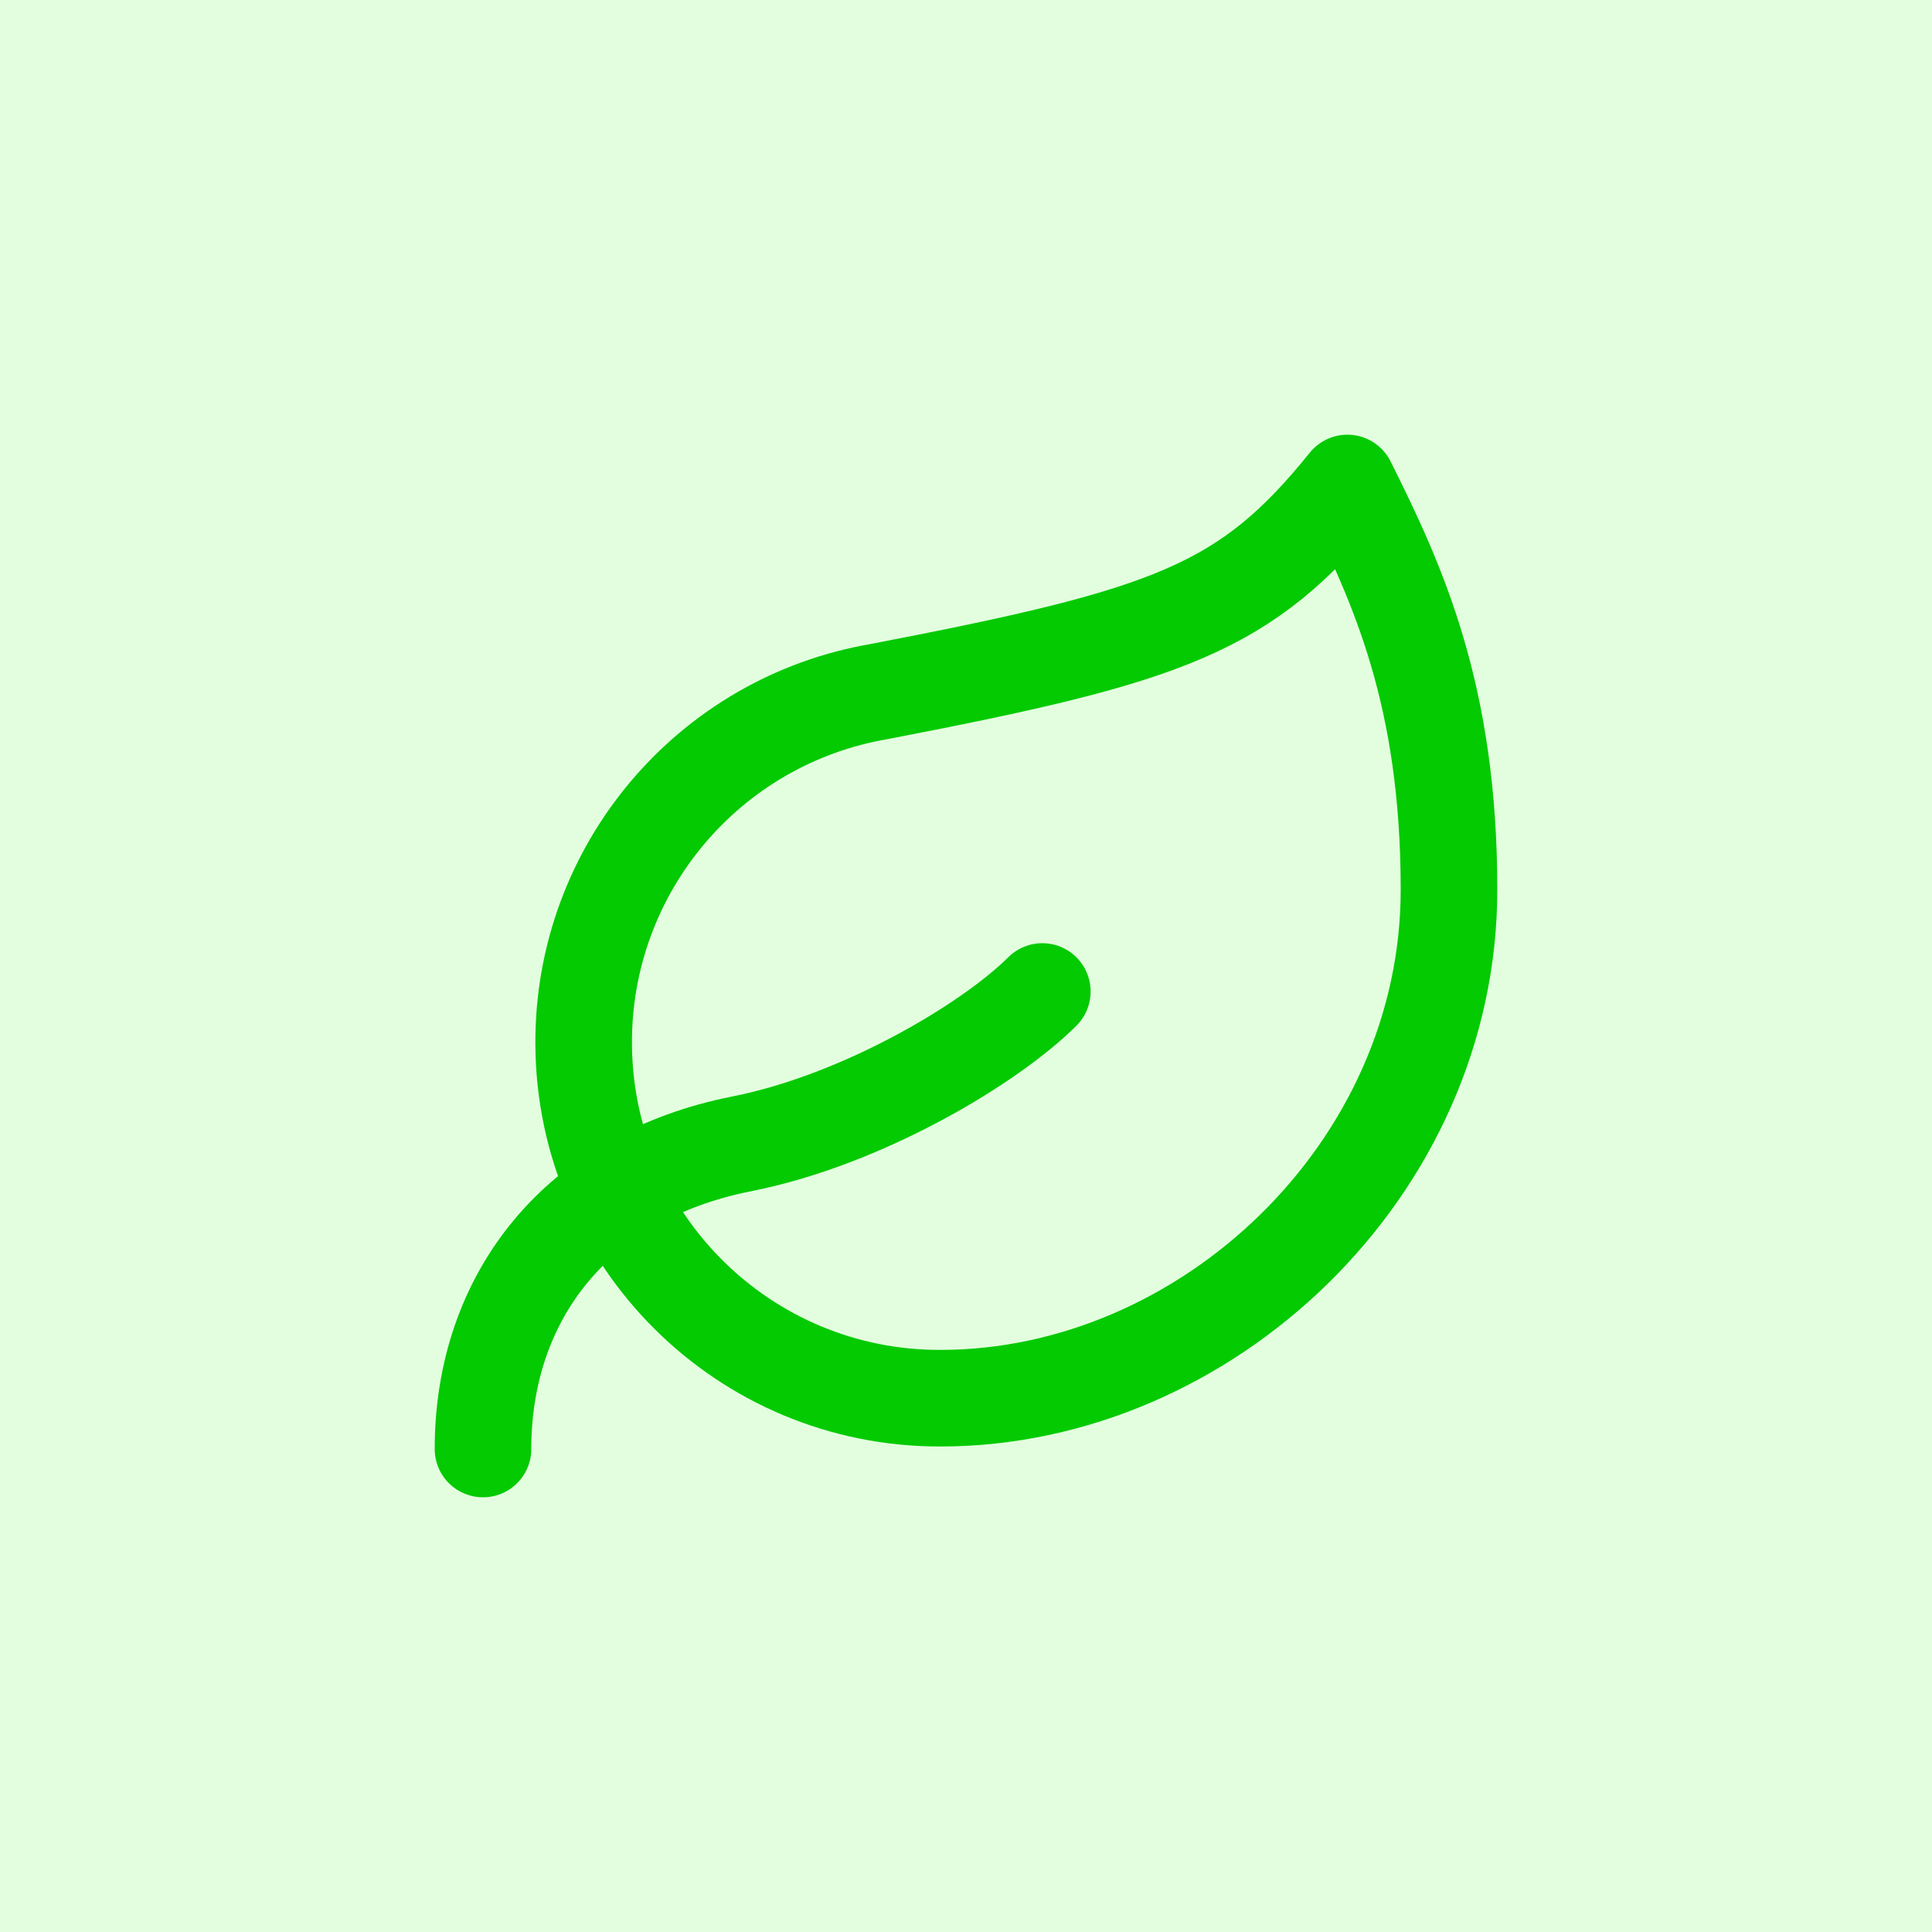 <?xml version="1.0" encoding="utf-8"?>
<!-- Generator: Adobe Illustrator 28.0.0, SVG Export Plug-In . SVG Version: 6.00 Build 0)  -->
<svg version="1.1" id="Layer_1" xmlns="http://www.w3.org/2000/svg" xmlns:xlink="http://www.w3.org/1999/xlink" x="0px" y="0px"
	 viewBox="0 0 100 100" style="enable-background:new 0 0 100 100;" xml:space="preserve">
<style type="text/css">
	.st0{fill:#E3FDDF;}
	.st1{fill:none;stroke:#04CA02;stroke-width:5;stroke-linecap:round;stroke-linejoin:round;}
</style>
<rect class="st0" width="100" height="100"/>
<g>
	<path class="st1" d="M48.68,72.37C38.51,72.4,30.24,64.18,30.21,54c-0.03-9,6.45-16.7,15.32-18.21c15-2.89,18.95-4.26,24.21-10.79
		C72.37,30.26,75,36,75,46.05C75,60.53,62.42,72.37,48.68,72.37z"/>
	<path class="st1" d="M25,75c0-7.89,4.87-14.11,13.37-15.79c6.37-1.26,12.95-5.26,15.58-7.89"/>
</g>
</svg>
